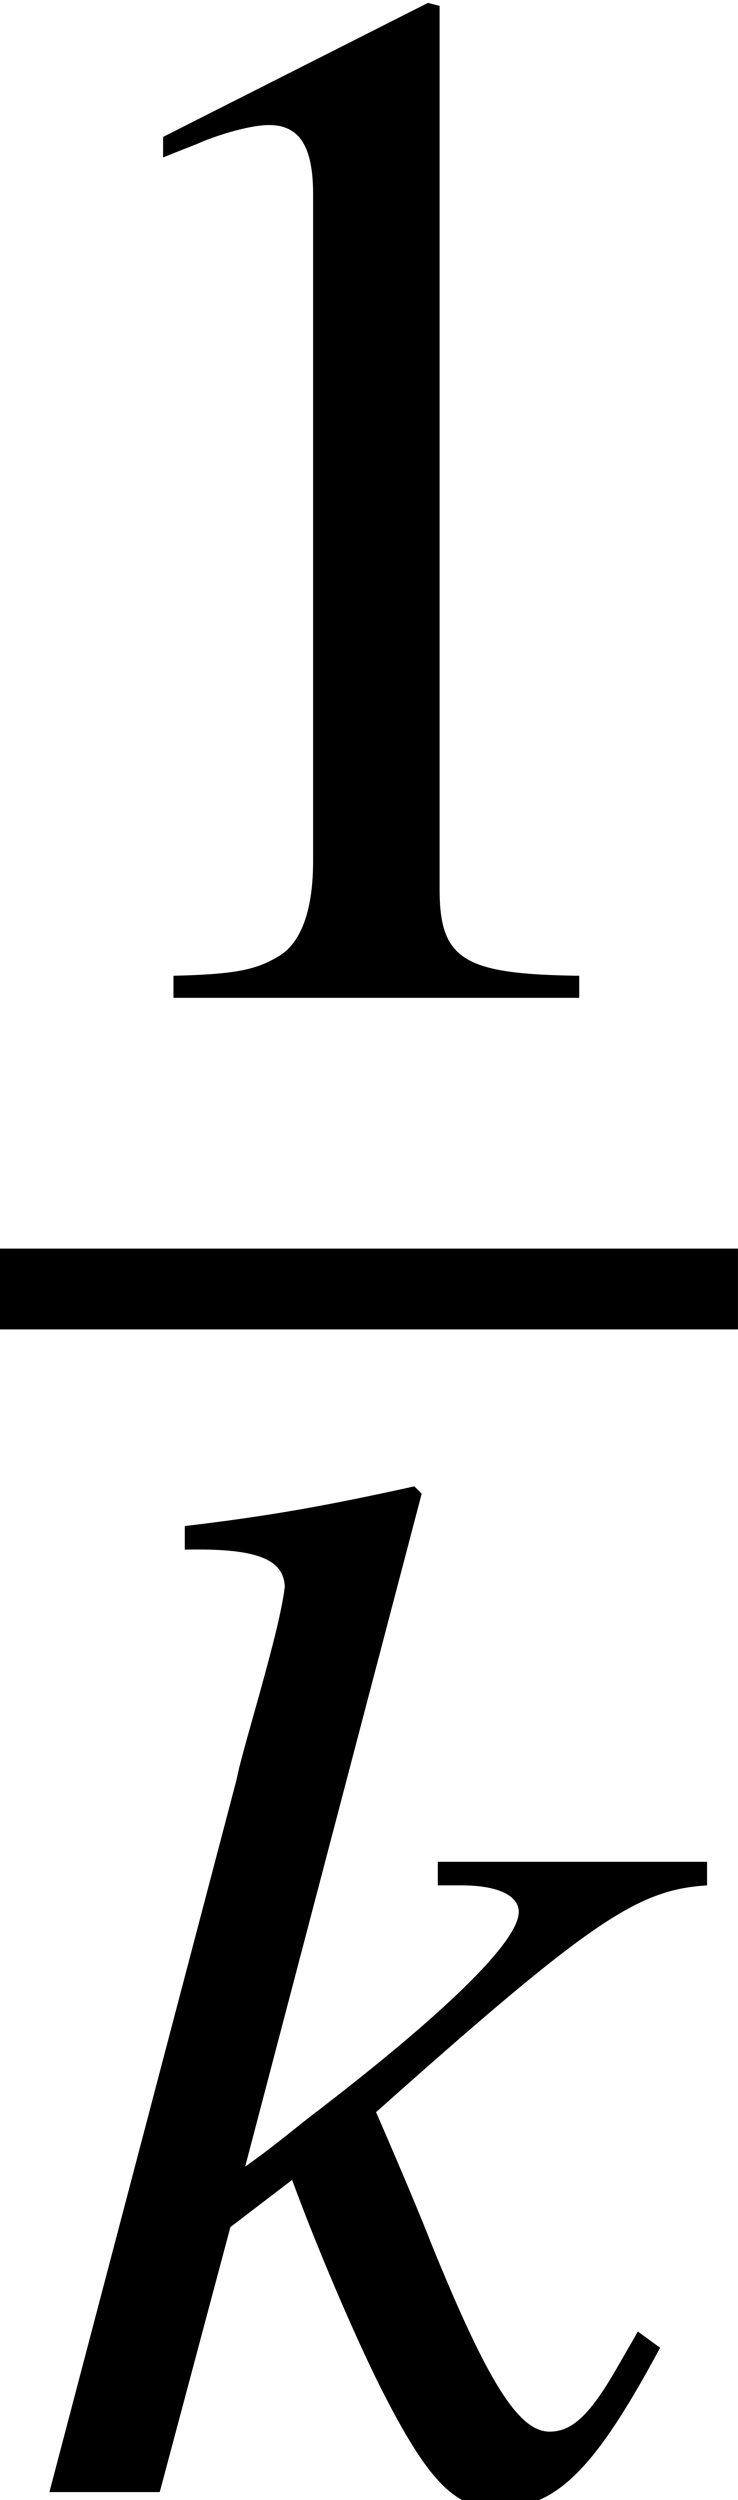 <?xml version='1.0' encoding='UTF-8'?>
<!-- This file was generated by dvisvgm 2.1.3 -->
<svg height='16.187pt' version='1.1' viewBox='63.49 467.134 4.782 16.187' width='4.782pt' xmlns='http://www.w3.org/2000/svg' xmlns:xlink='http://www.w3.org/1999/xlink'>
<defs>
<use id='g53-49' xlink:href='#g1-49'/>
<use id='g42-107' transform='scale(0.731)' xlink:href='#g3-107'/>
<path d='M2.311 -5.368L0.881 -4.645V-4.534C0.977 -4.574 1.064 -4.605 1.096 -4.621C1.239 -4.677 1.374 -4.709 1.453 -4.709C1.62 -4.709 1.691 -4.59 1.691 -4.335V-0.738C1.691 -0.476 1.628 -0.294 1.501 -0.222C1.382 -0.151 1.27 -0.127 0.937 -0.119V0H3.128V-0.119C2.501 -0.127 2.374 -0.206 2.374 -0.588V-5.352L2.311 -5.368Z' id='g1-49'/>
<path d='M4.499 -1.185L4.336 -0.902C4.141 -0.565 4.01 -0.446 3.847 -0.446C3.619 -0.446 3.391 -0.804 2.967 -1.848C2.913 -1.989 2.75 -2.38 2.565 -2.804C4.163 -4.228 4.499 -4.445 5.01 -4.478V-4.652H3.021V-4.478H3.195C3.467 -4.478 3.619 -4.402 3.619 -4.282C3.619 -4.065 3.076 -3.532 2.065 -2.761C1.913 -2.641 1.782 -2.532 1.598 -2.402L2.902 -7.369L2.848 -7.423C2.206 -7.282 1.793 -7.206 1.152 -7.13V-6.956C1.674 -6.967 1.88 -6.891 1.891 -6.684C1.869 -6.499 1.793 -6.206 1.652 -5.706C1.609 -5.554 1.576 -5.434 1.554 -5.347L1.532 -5.249L0.152 0H0.967L1.489 -1.956L1.945 -2.304C2.119 -1.826 2.402 -1.163 2.598 -0.772C2.945 -0.087 3.141 0.12 3.456 0.12C3.891 0.12 4.173 -0.152 4.663 -1.065L4.499 -1.185Z' id='g3-107'/>
</defs>
<g id='page1' transform='matrix(1.2 0 0 1.2 0 0)'>
<use x='52.908' xlink:href='#g53-49' y='394.662'/>
<rect height='0.436' width='3.985' x='52.908' y='396.015'/>
<use x='53.064' xlink:href='#g42-107' y='402.724'/>
</g>
</svg>